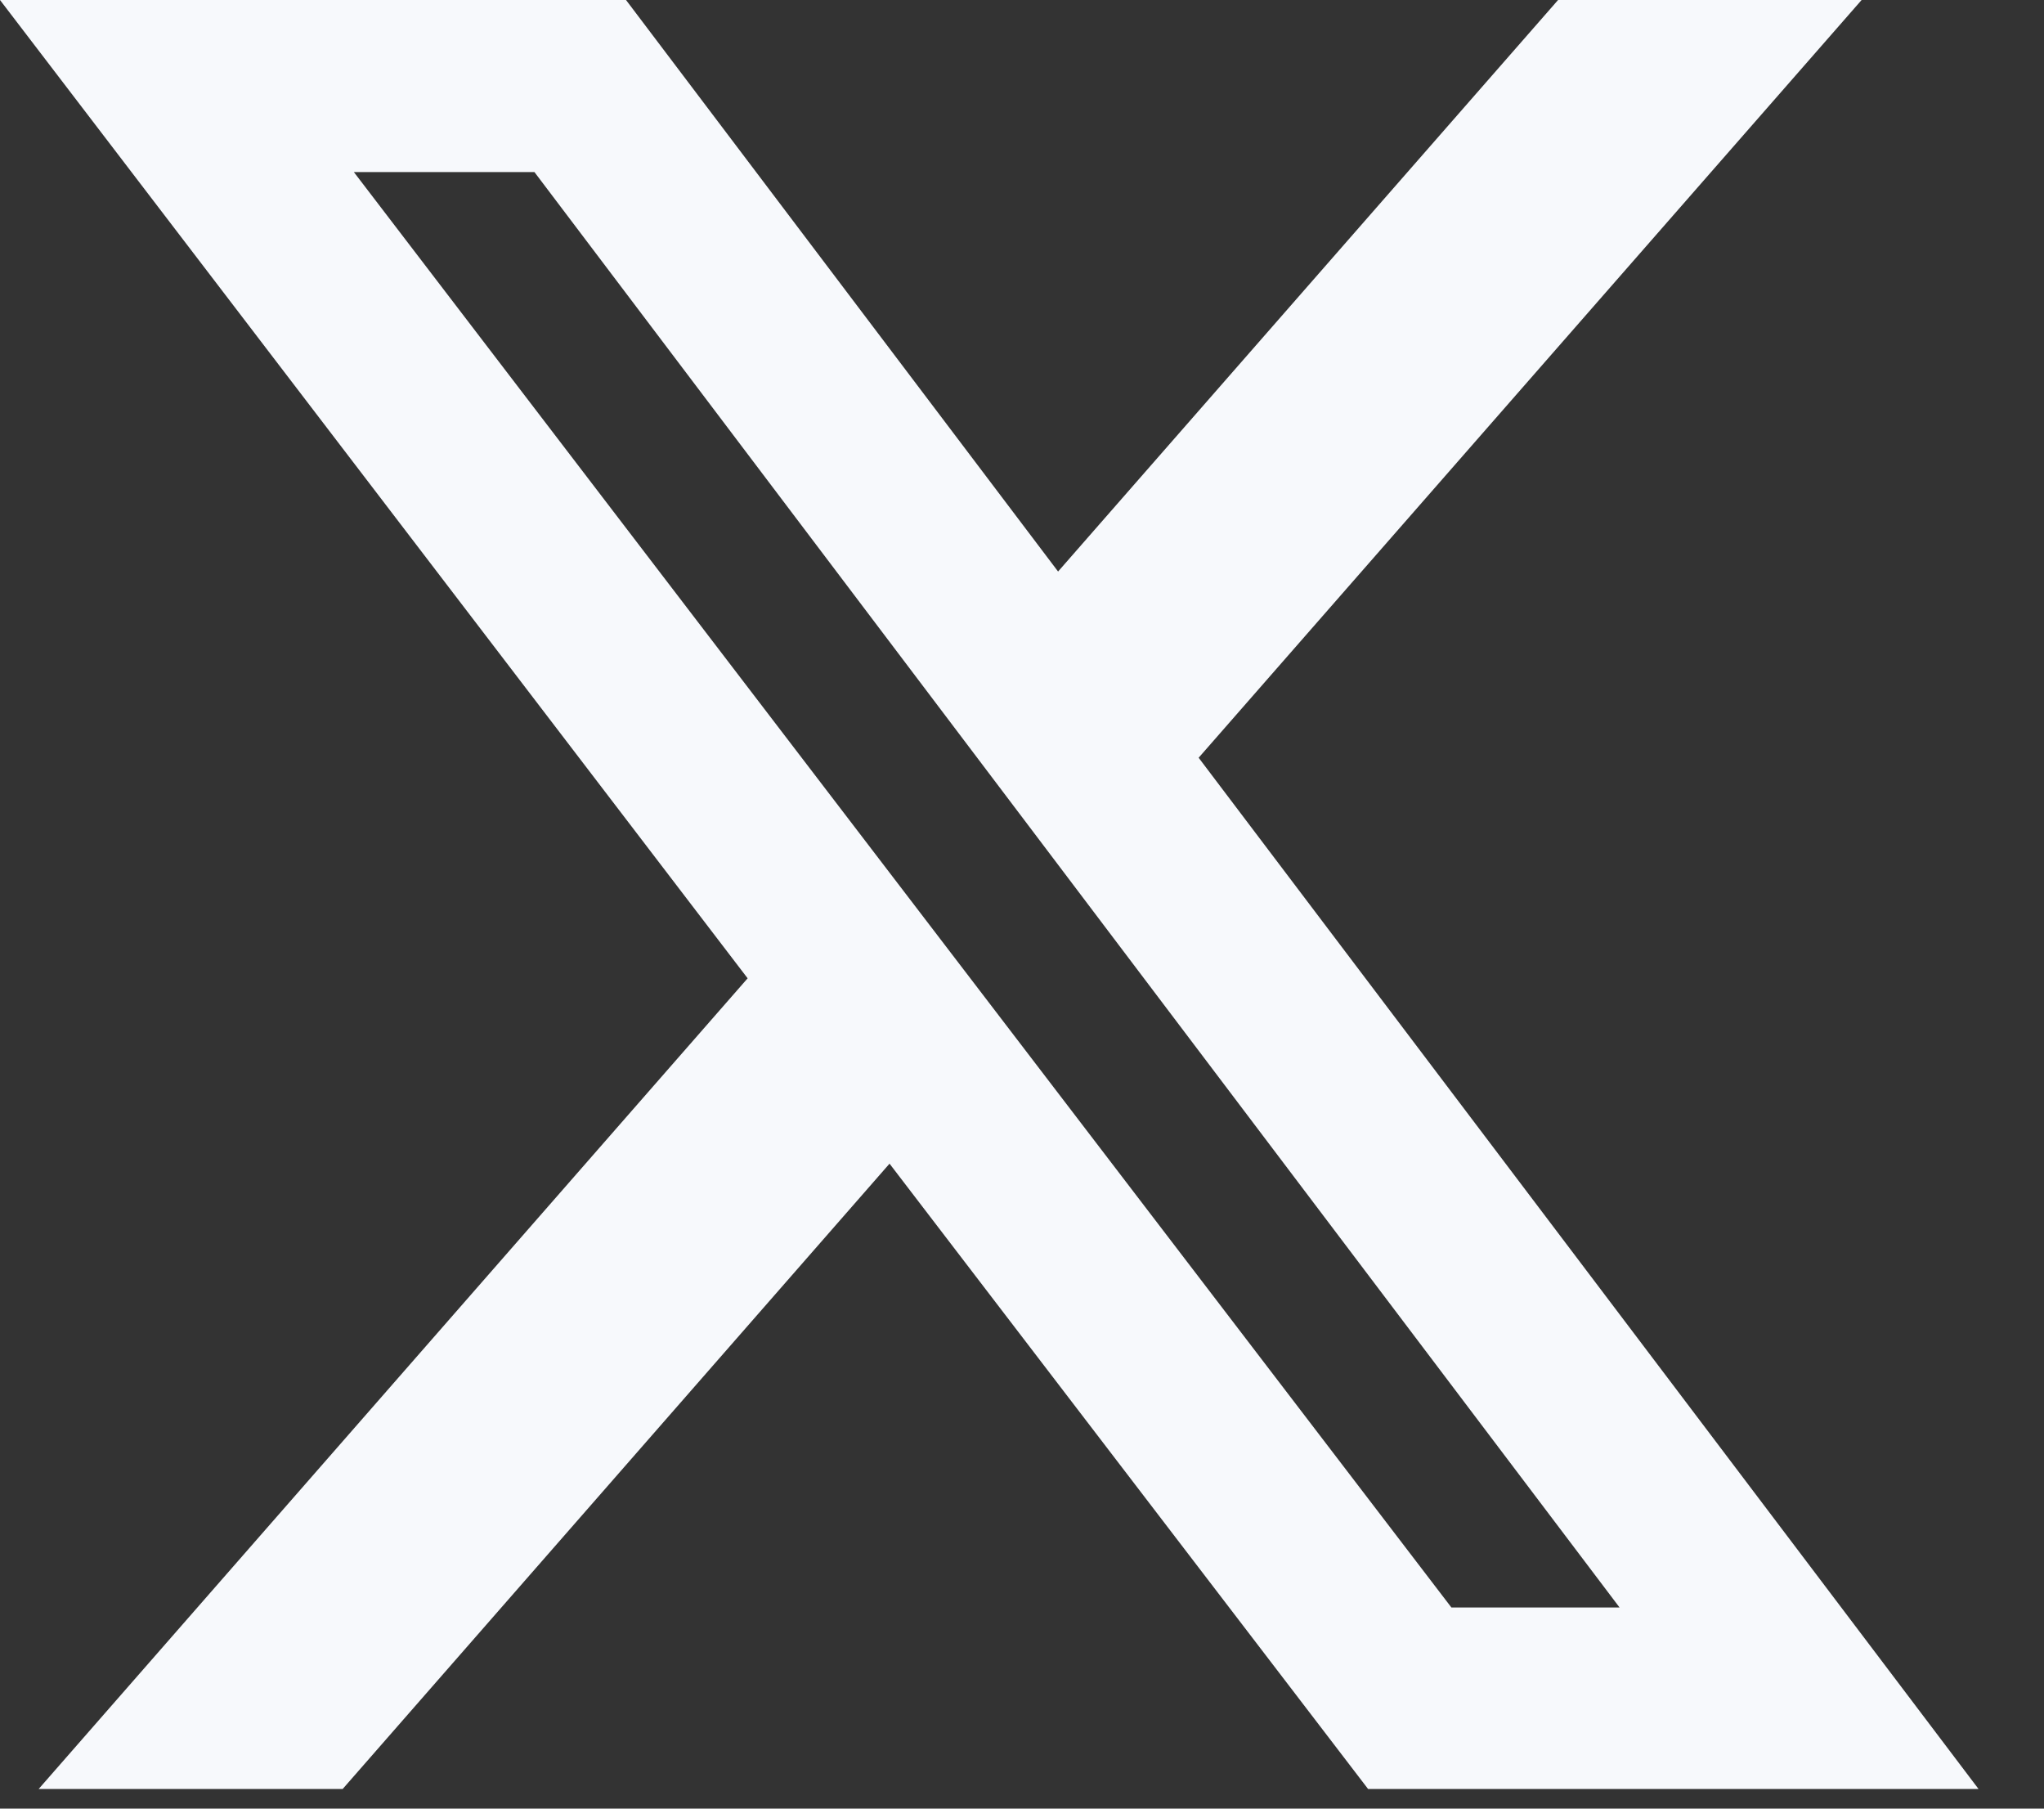 <svg width="26" height="23" viewBox="0 0 26 23" fill="none" xmlns="http://www.w3.org/2000/svg">
<rect x="0" y="0" width="26" height="23" fill="#333333" stroke="none"/>
<path d="M19.819 0H23.68L15.247 9.636L25.167 22.75H17.402L11.315 14.798L4.359 22.75H0.492L9.51 12.441L0 0H7.963L13.459 7.268L19.819 0ZM18.462 20.442H20.601L6.798 2.188H4.501L18.462 20.442Z" fill="#F7F9FC"/>
</svg>
